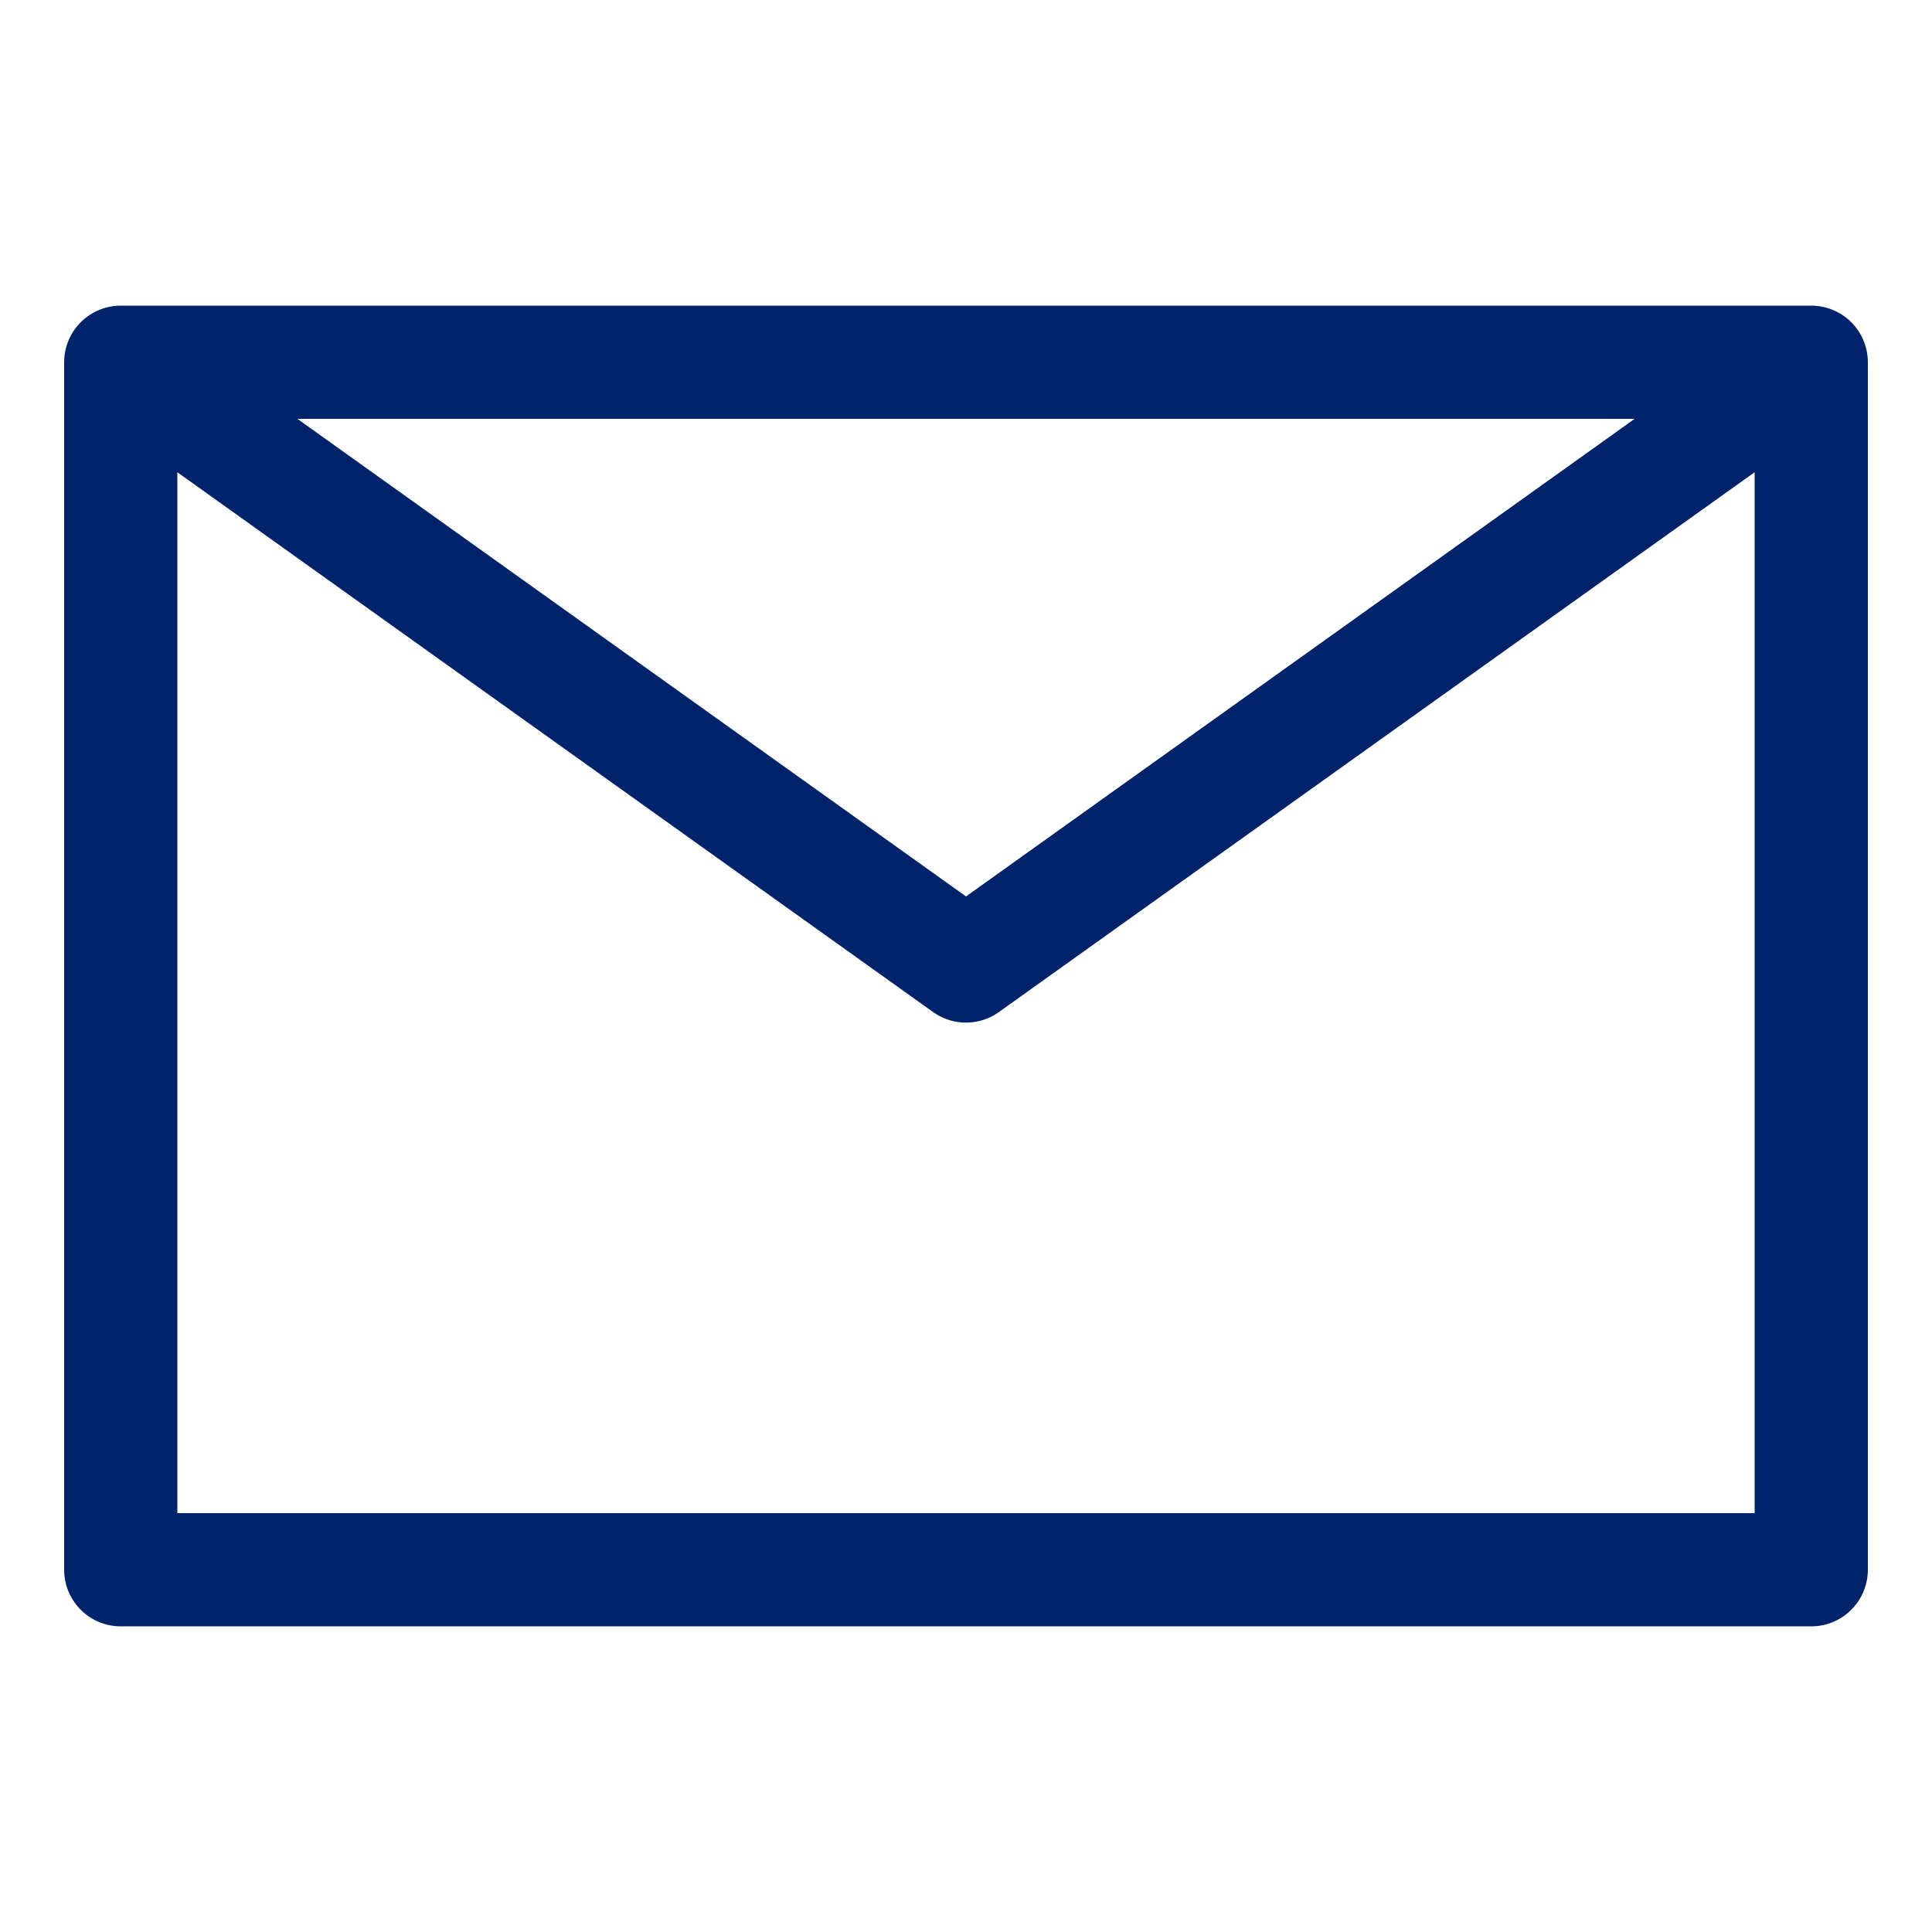 <svg width="32" height="32" viewBox="0 0 32 32" fill="none" xmlns="http://www.w3.org/2000/svg">
<path d="M2 6L16 16L30 6M2 26H30V6H2V26Z" stroke="#00236B" stroke-width="1.875" stroke-linecap="round" stroke-linejoin="round"/>
</svg>
